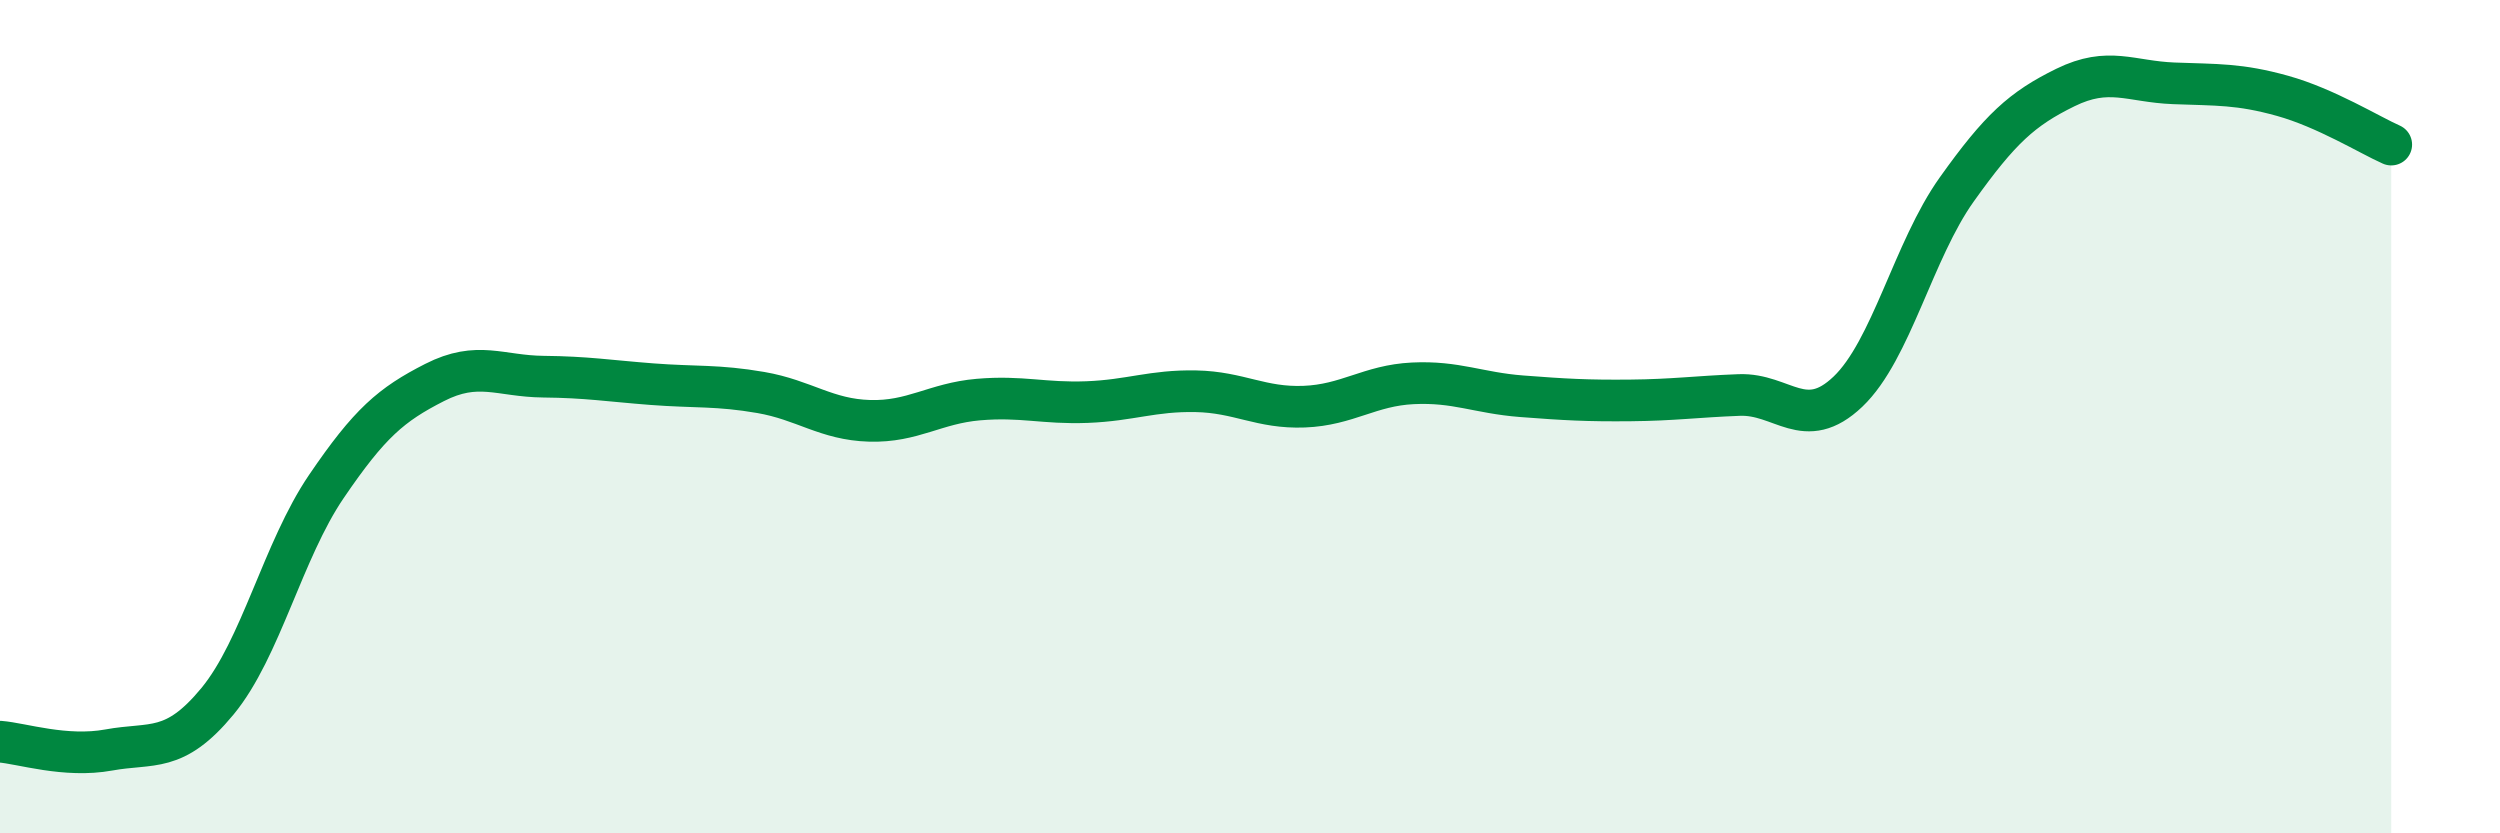 
    <svg width="60" height="20" viewBox="0 0 60 20" xmlns="http://www.w3.org/2000/svg">
      <path
        d="M 0,17.8 C 0.52,17.84 1.57,18.19 2.61,18 C 3.65,17.81 4.18,18.09 5.22,16.83 C 6.26,15.57 6.79,13.21 7.83,11.68 C 8.87,10.15 9.39,9.71 10.43,9.18 C 11.47,8.65 12,9.03 13.04,9.04 C 14.08,9.05 14.61,9.14 15.65,9.22 C 16.69,9.3 17.22,9.24 18.26,9.42 C 19.3,9.6 19.83,10.07 20.87,10.1 C 21.91,10.13 22.44,9.68 23.48,9.59 C 24.52,9.5 25.05,9.69 26.09,9.65 C 27.13,9.61 27.66,9.37 28.7,9.39 C 29.74,9.41 30.26,9.8 31.3,9.76 C 32.34,9.72 32.87,9.25 33.91,9.2 C 34.95,9.15 35.48,9.43 36.52,9.51 C 37.56,9.59 38.09,9.62 39.13,9.61 C 40.17,9.6 40.7,9.52 41.74,9.48 C 42.78,9.44 43.31,10.39 44.35,9.4 C 45.39,8.41 45.92,6.01 46.96,4.55 C 48,3.09 48.53,2.61 49.57,2.1 C 50.61,1.59 51.13,1.96 52.17,2 C 53.21,2.04 53.74,2.01 54.78,2.3 C 55.82,2.59 56.87,3.24 57.39,3.47L57.39 20L0 20Z"
        fill="#008740"
        opacity="0.1"
        stroke-linecap="round"
        stroke-linejoin="round"
      />
      <path
        d="M 0,17.8 C 0.52,17.84 1.57,18.19 2.61,18 C 3.65,17.81 4.18,18.09 5.22,16.83 C 6.26,15.57 6.79,13.21 7.83,11.68 C 8.87,10.15 9.39,9.71 10.43,9.18 C 11.47,8.65 12,9.03 13.04,9.04 C 14.08,9.05 14.61,9.14 15.65,9.22 C 16.69,9.3 17.22,9.24 18.26,9.42 C 19.3,9.6 19.83,10.07 20.87,10.1 C 21.91,10.13 22.44,9.68 23.48,9.59 C 24.52,9.5 25.05,9.69 26.09,9.65 C 27.13,9.61 27.66,9.37 28.7,9.39 C 29.74,9.41 30.26,9.8 31.3,9.76 C 32.34,9.72 32.87,9.25 33.91,9.2 C 34.95,9.15 35.48,9.43 36.52,9.51 C 37.56,9.59 38.09,9.62 39.13,9.61 C 40.17,9.6 40.7,9.52 41.74,9.48 C 42.78,9.44 43.31,10.39 44.35,9.4 C 45.39,8.41 45.92,6.01 46.96,4.55 C 48,3.09 48.53,2.61 49.57,2.1 C 50.61,1.59 51.13,1.96 52.17,2 C 53.21,2.04 53.74,2.01 54.78,2.3 C 55.82,2.59 56.87,3.24 57.39,3.47"
        stroke="#008740"
        stroke-width="1"
        fill="none"
        stroke-linecap="round"
        stroke-linejoin="round"
      />
    </svg>
  